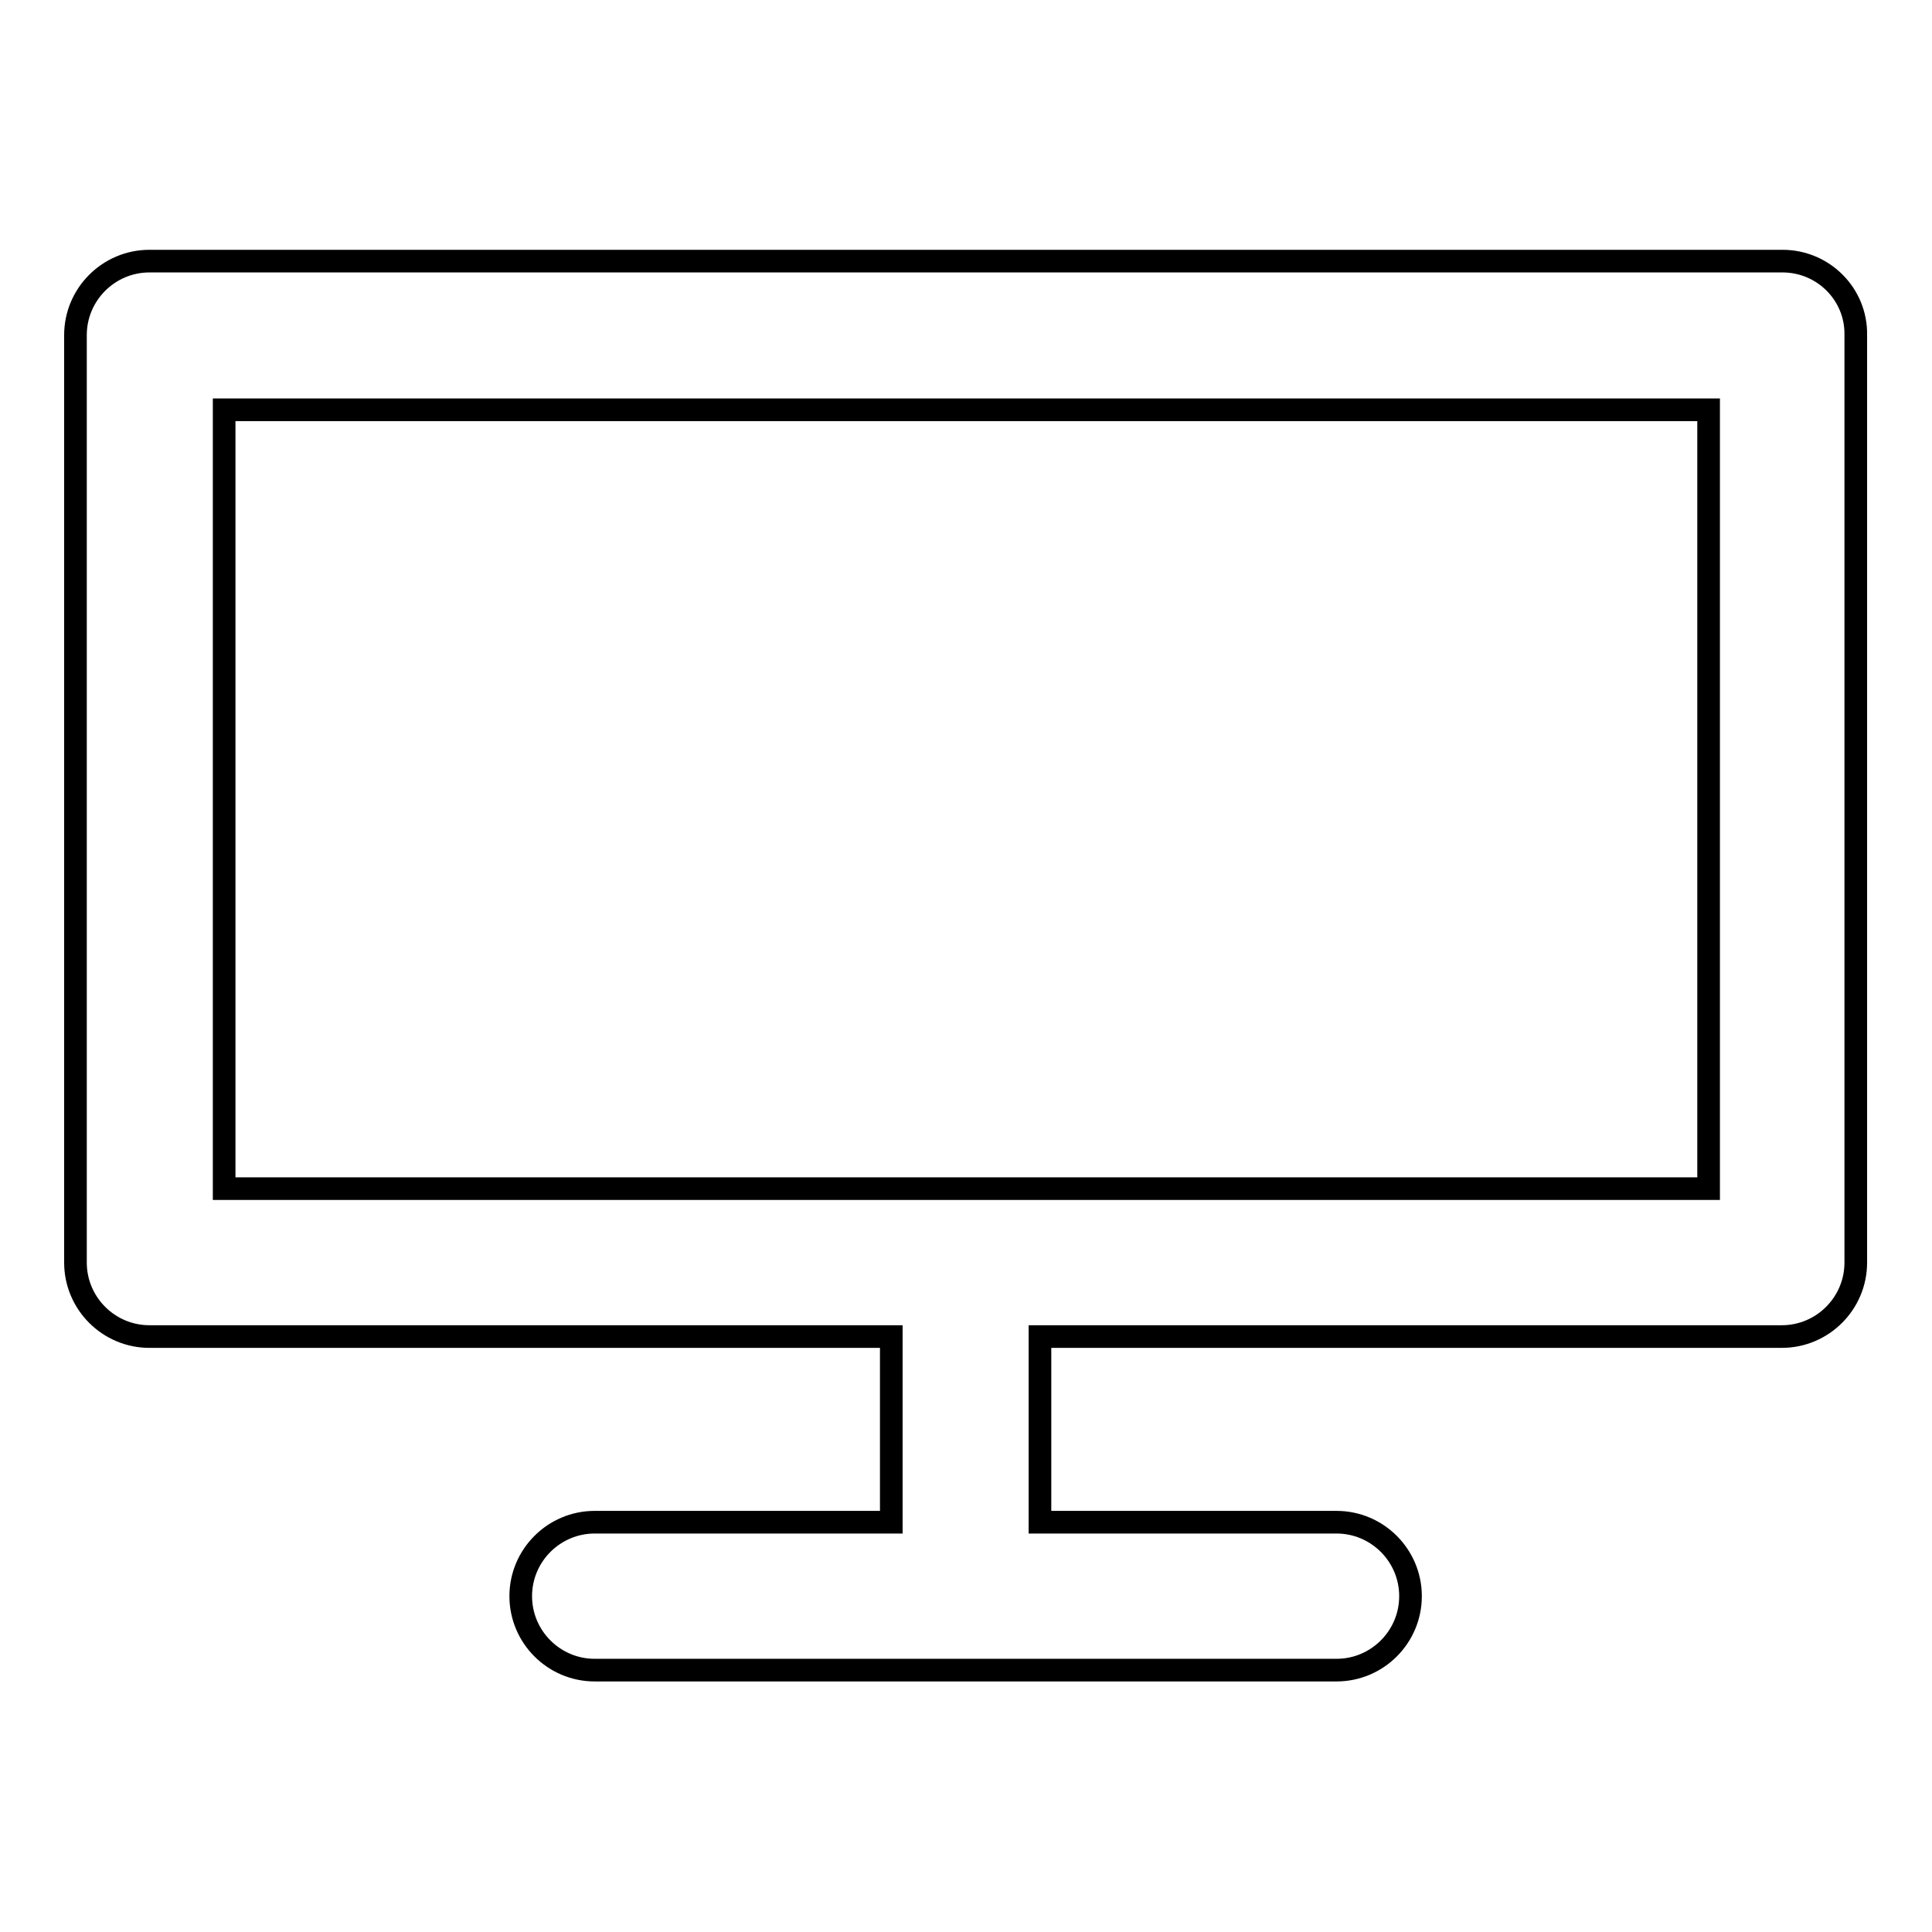 <?xml version="1.0" encoding="utf-8"?>
<!-- Svg Vector Icons : http://www.onlinewebfonts.com/icon -->
<!DOCTYPE svg PUBLIC "-//W3C//DTD SVG 1.1//EN" "http://www.w3.org/Graphics/SVG/1.1/DTD/svg11.dtd">
<svg version="1.1" xmlns="http://www.w3.org/2000/svg" xmlns:xlink="http://www.w3.org/1999/xlink" x="0px" y="0px" viewBox="0 0 256 256" enable-background="new 0 0 256 256" xml:space="preserve">
<g> <path stroke-width="3" fill-opacity="0" stroke="#000000"  d="M236.2,34.6H19.8c-5.4,0-9.8,4.4-9.8,9.8v122.9c0,5.4,4.4,9.8,9.8,9.8h98.3v24.6H78.8 c-5.4,0-9.8,4.4-9.8,9.8s4.4,9.8,9.8,9.8h98.3c5.4,0,9.8-4.4,9.8-9.8s-4.4-9.8-9.8-9.8h-39.3v-24.6h98.3c5.4,0,9.8-4.4,9.8-9.8l0,0 V44.4C246,39,241.6,34.6,236.2,34.6L236.2,34.6z M226.3,157.5H29.7V54.3h196.7V157.5z"/></g>
</svg>